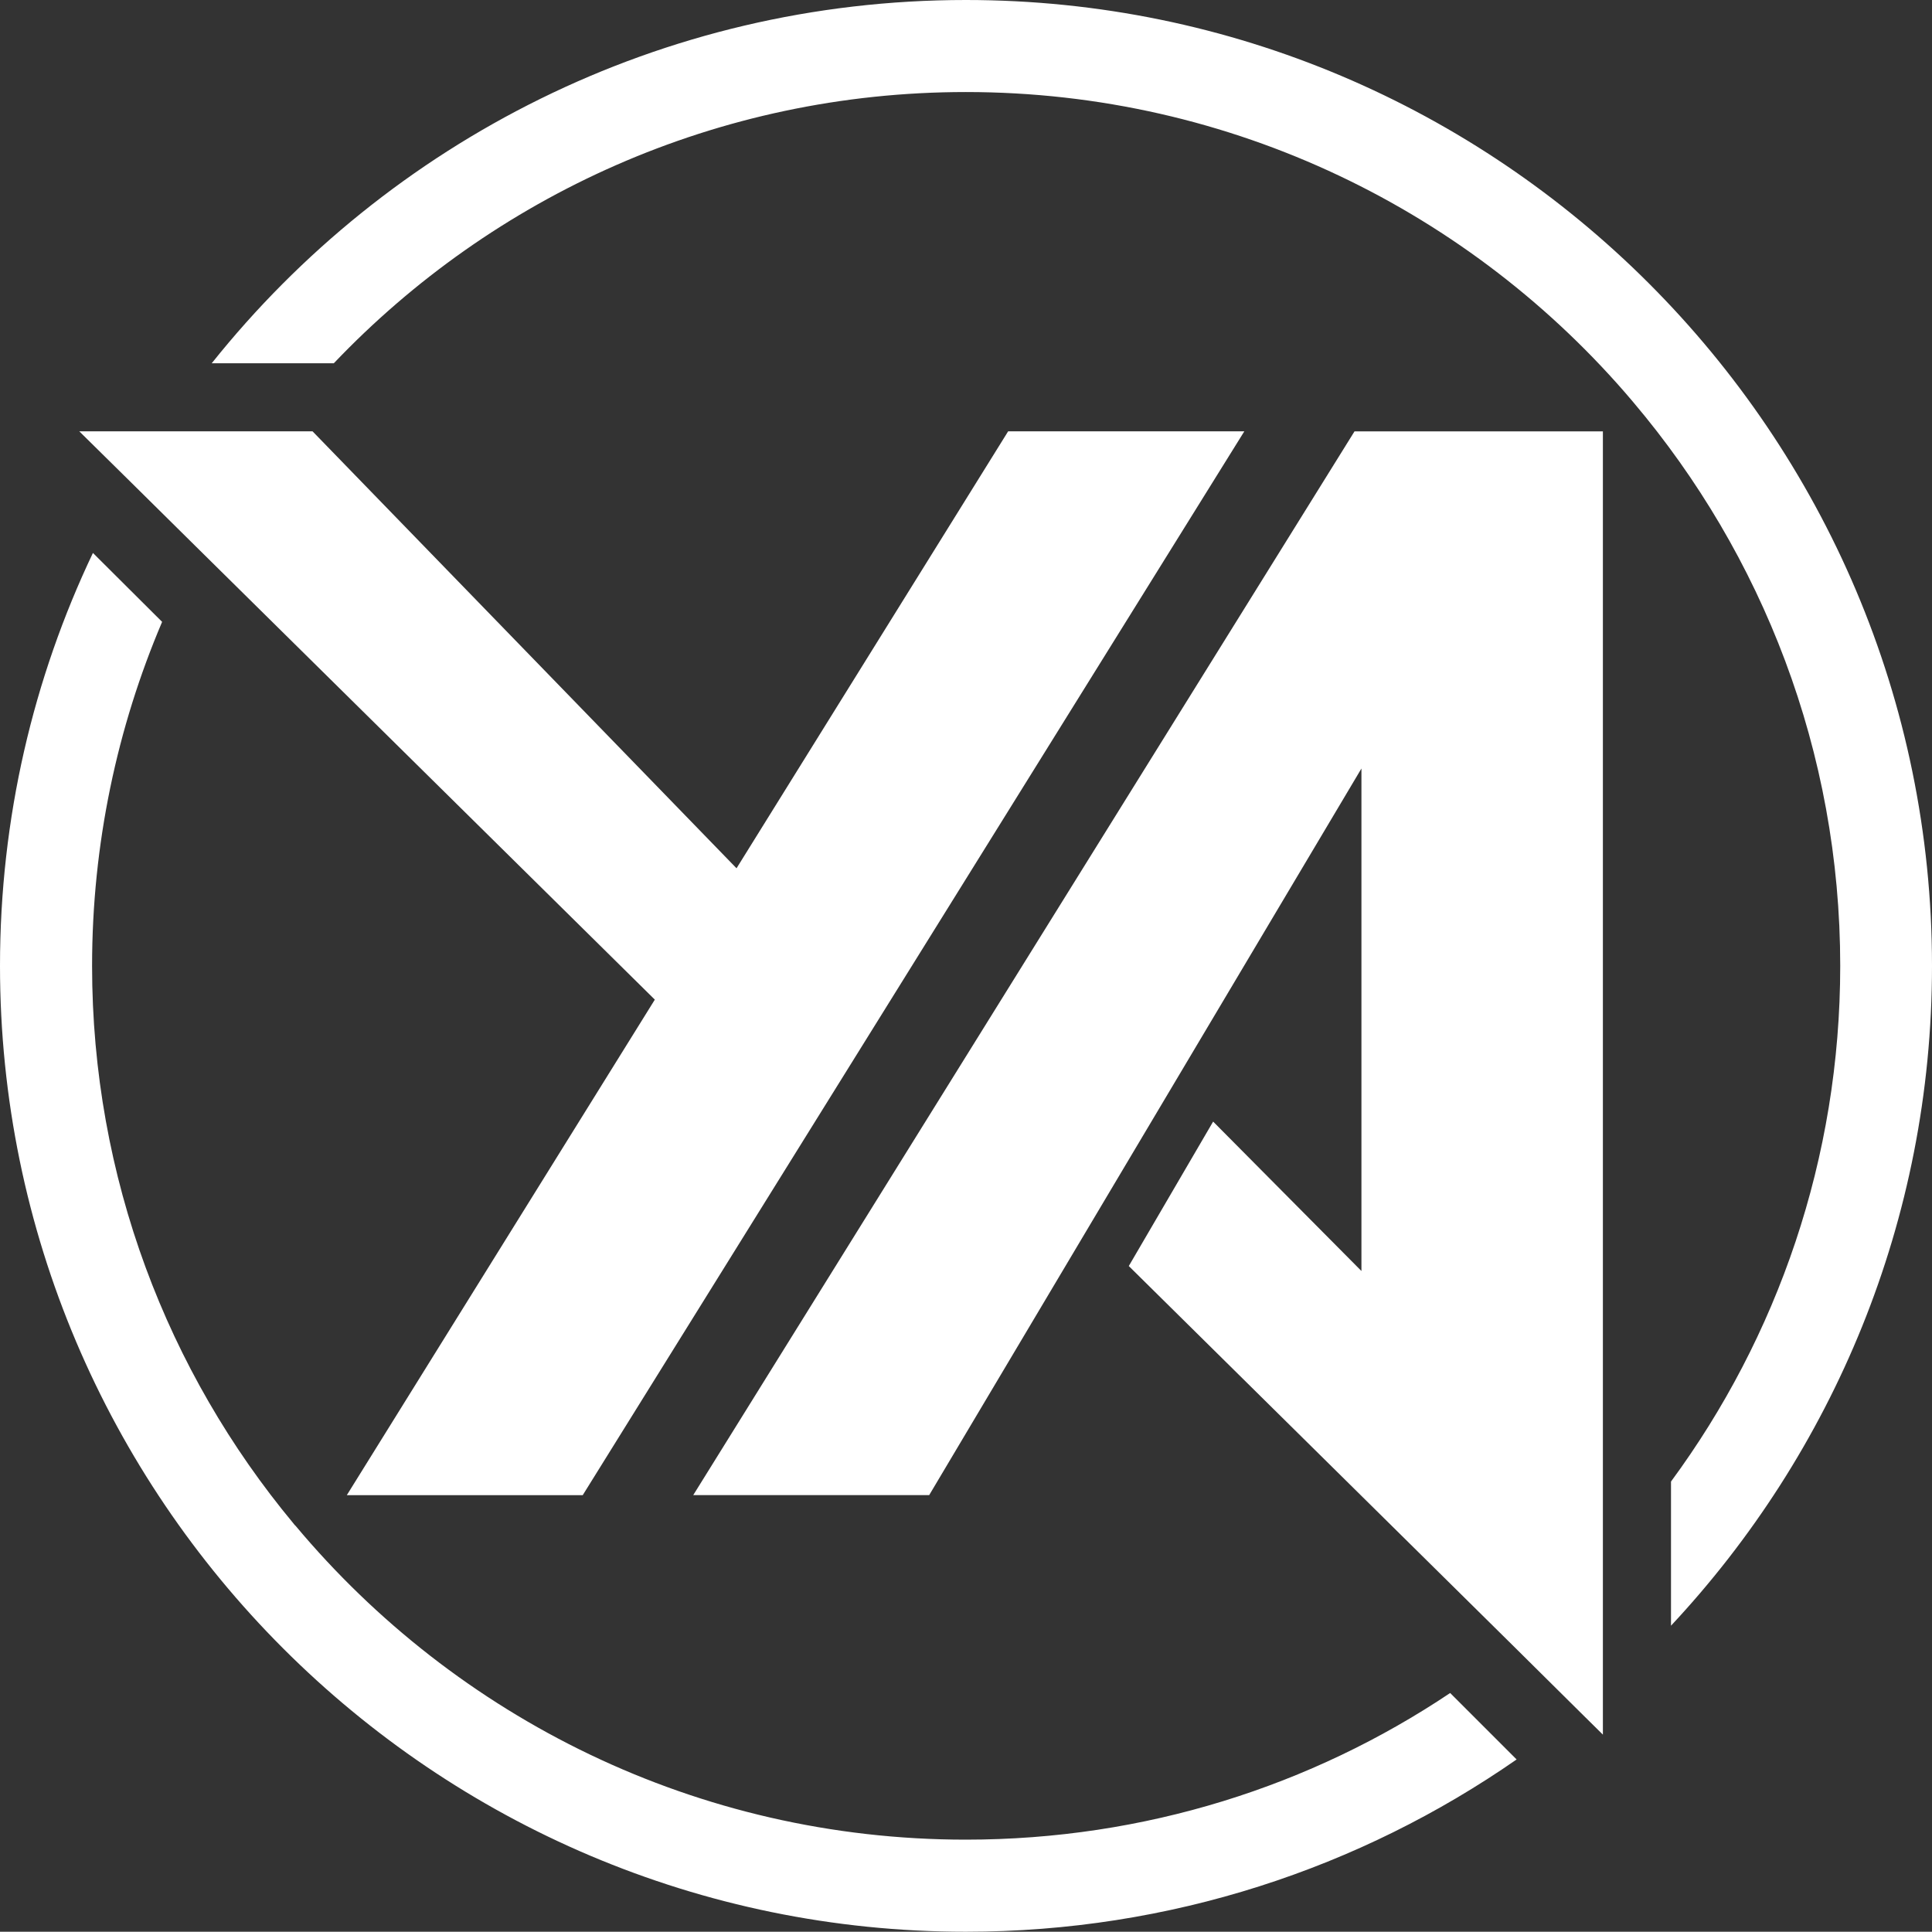 <svg xmlns="http://www.w3.org/2000/svg" id="Layer_1" data-name="Layer 1" viewBox="0 0 432 431.94"><rect x="0" y="0" width="432" height="431.94" fill="#333333" stroke="none"/><defs><style>      .cls-1 {        fill: #fff;      }    </style></defs><path class="cls-1" d="M373.63,363.52c36.18-38.71,58.37-90.6,58.37-147.55C432,96.89,335.11,0,215.97,0,147.8,0,86.84,31.74,47.34,81.23h27.3c35.56-37.35,85.8-60.65,141.33-60.65,59.6,0,113.16,26.81,148.97,69.03.12.12.18.19.31.37,28.78,34.02,46.23,78.03,46.23,125.98,0,43.08-14.05,83.02-37.84,115.32v32.23ZM324.26,378.56c-31,20.77-68.29,32.79-108.29,32.79-60.09,0-114.02-27.3-149.9-70.2-.19-.12-.31-.37-.49-.55-28.11-33.84-44.99-77.29-44.99-124.63,0-27.24,5.61-53.31,15.66-76.92l-15.47-15.41C7.46,151.62,0,182.93,0,215.97c0,119.08,96.89,215.97,215.97,215.97,45.73,0,88.2-14.24,123.15-38.52l-14.85-14.85Z"></path><polygon class="cls-1" points="358.41 96.46 358.41 387.87 353.17 382.69 338.5 368.15 252.4 283.09 271.26 250.79 304.42 284.2 304.42 171.84 207.77 334.31 155.01 334.31 302.87 96.46 358.41 96.46"></polygon><polygon class="cls-1" points="278.23 96.45 130.3 334.32 77.55 334.32 146.42 223.52 44.3 122.69 29.15 107.71 17.73 96.45 69.89 96.45 164.69 194.15 225.42 96.45 278.23 96.45"></polygon></svg>